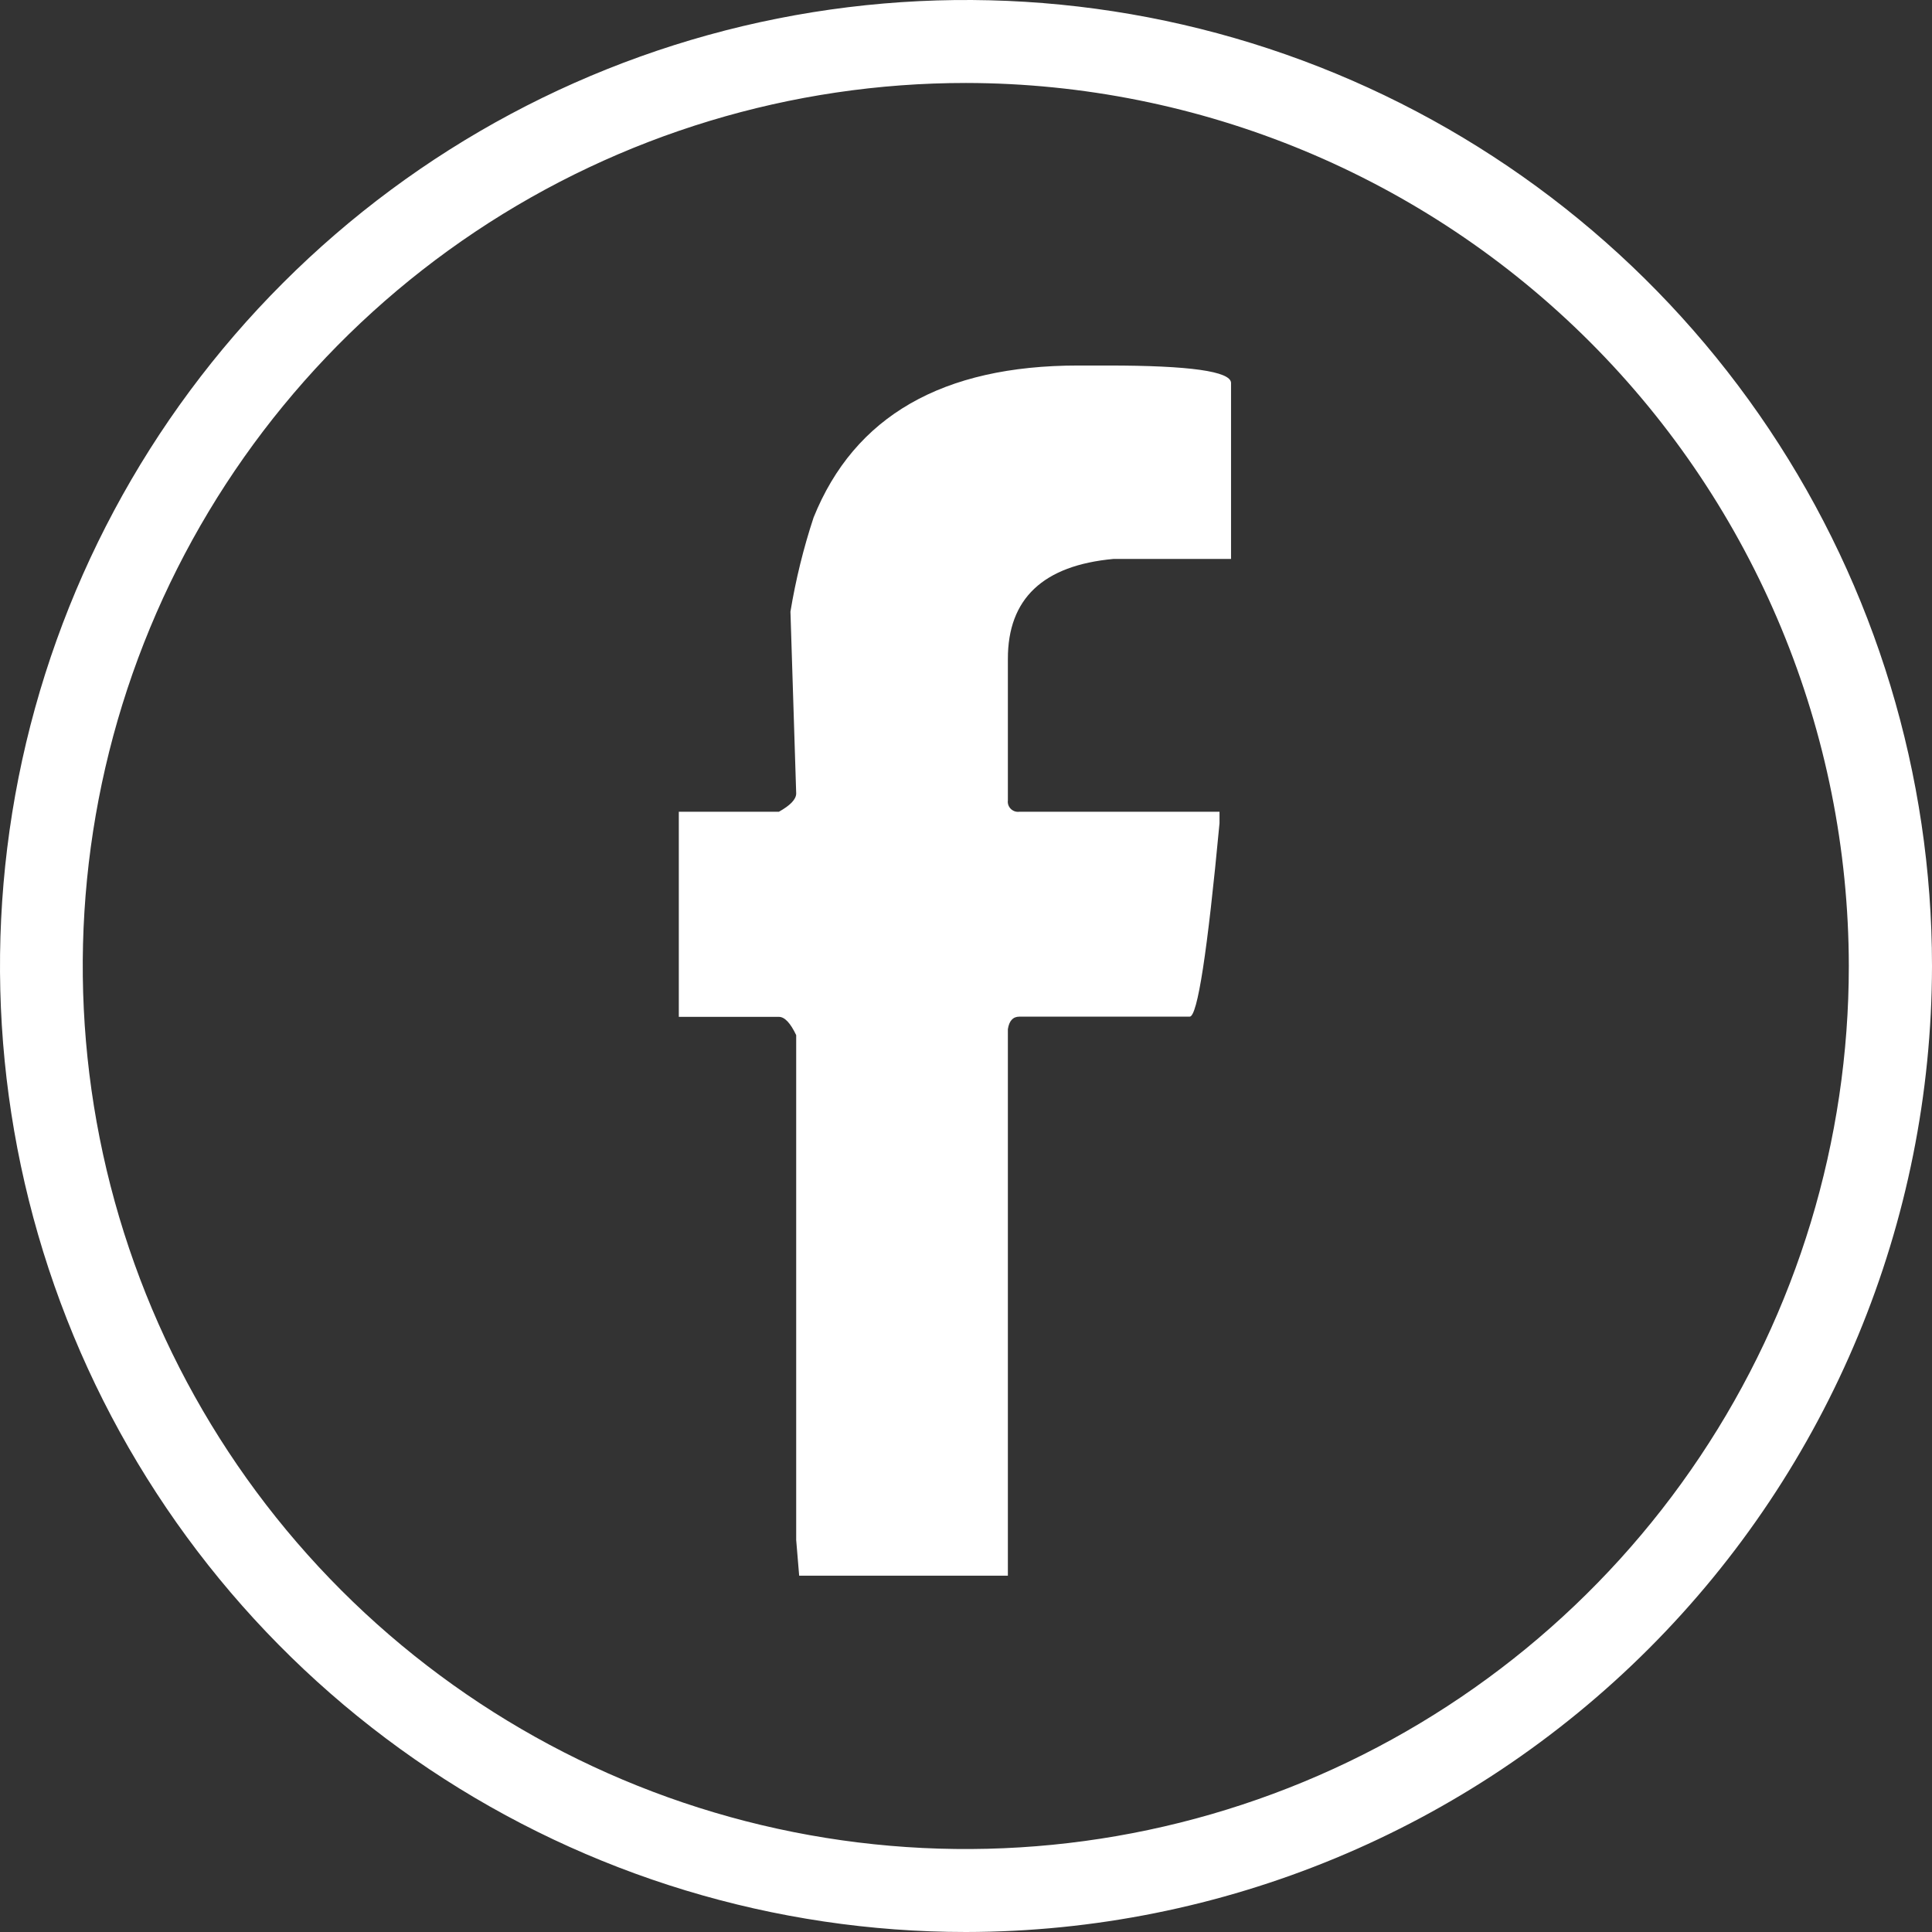 <svg width="37" height="37" viewBox="0 0 37 37" fill="none" xmlns="http://www.w3.org/2000/svg">
<rect x="0" y="0" width="37" height="37" fill="#333333" stroke="none"/>
<path d="M18.5 37C14.841 37 11.264 35.915 8.222 33.882C5.18 31.849 2.808 28.96 1.408 25.58C0.008 22.199 -0.358 18.48 0.355 14.891C1.069 11.302 2.831 8.006 5.419 5.419C8.006 2.831 11.302 1.069 14.891 0.355C18.48 -0.358 22.199 0.008 25.58 1.408C28.96 2.808 31.849 5.18 33.882 8.222C35.915 11.264 37 14.841 37 18.5C36.994 23.405 35.043 28.107 31.575 31.575C28.107 35.043 23.405 36.994 18.5 37ZM18.5 1.589C15.155 1.588 11.885 2.579 9.103 4.437C6.322 6.295 4.154 8.936 2.873 12.026C1.593 15.116 1.257 18.516 1.909 21.797C2.561 25.078 4.172 28.091 6.537 30.457C8.902 32.822 11.915 34.433 15.195 35.086C18.476 35.739 21.877 35.404 24.967 34.124C28.057 32.845 30.699 30.677 32.557 27.896C34.416 25.115 35.407 21.845 35.407 18.5C35.402 14.017 33.619 9.719 30.45 6.549C27.28 3.379 22.983 1.595 18.5 1.589Z" fill="white"/>
<path d="M15.581 9.911C16.363 7.97 18.052 7 20.648 7H21.219C22.784 7 23.57 7.111 23.576 7.333V10.704H21.328C19.976 10.827 19.3 11.466 19.302 12.621V15.329C19.298 15.358 19.301 15.388 19.311 15.417C19.321 15.445 19.337 15.47 19.359 15.492C19.38 15.512 19.406 15.528 19.434 15.538C19.463 15.547 19.493 15.55 19.523 15.546H23.355V15.767C23.123 18.236 22.933 19.47 22.784 19.47H19.523C19.399 19.47 19.327 19.55 19.302 19.709V30.176H15.305L15.248 29.493V19.824C15.138 19.592 15.027 19.474 14.917 19.474H13V15.546H14.917C15.138 15.422 15.248 15.307 15.248 15.195L15.138 11.713C15.239 11.102 15.387 10.499 15.581 9.911Z" fill="white"/>
</svg>
